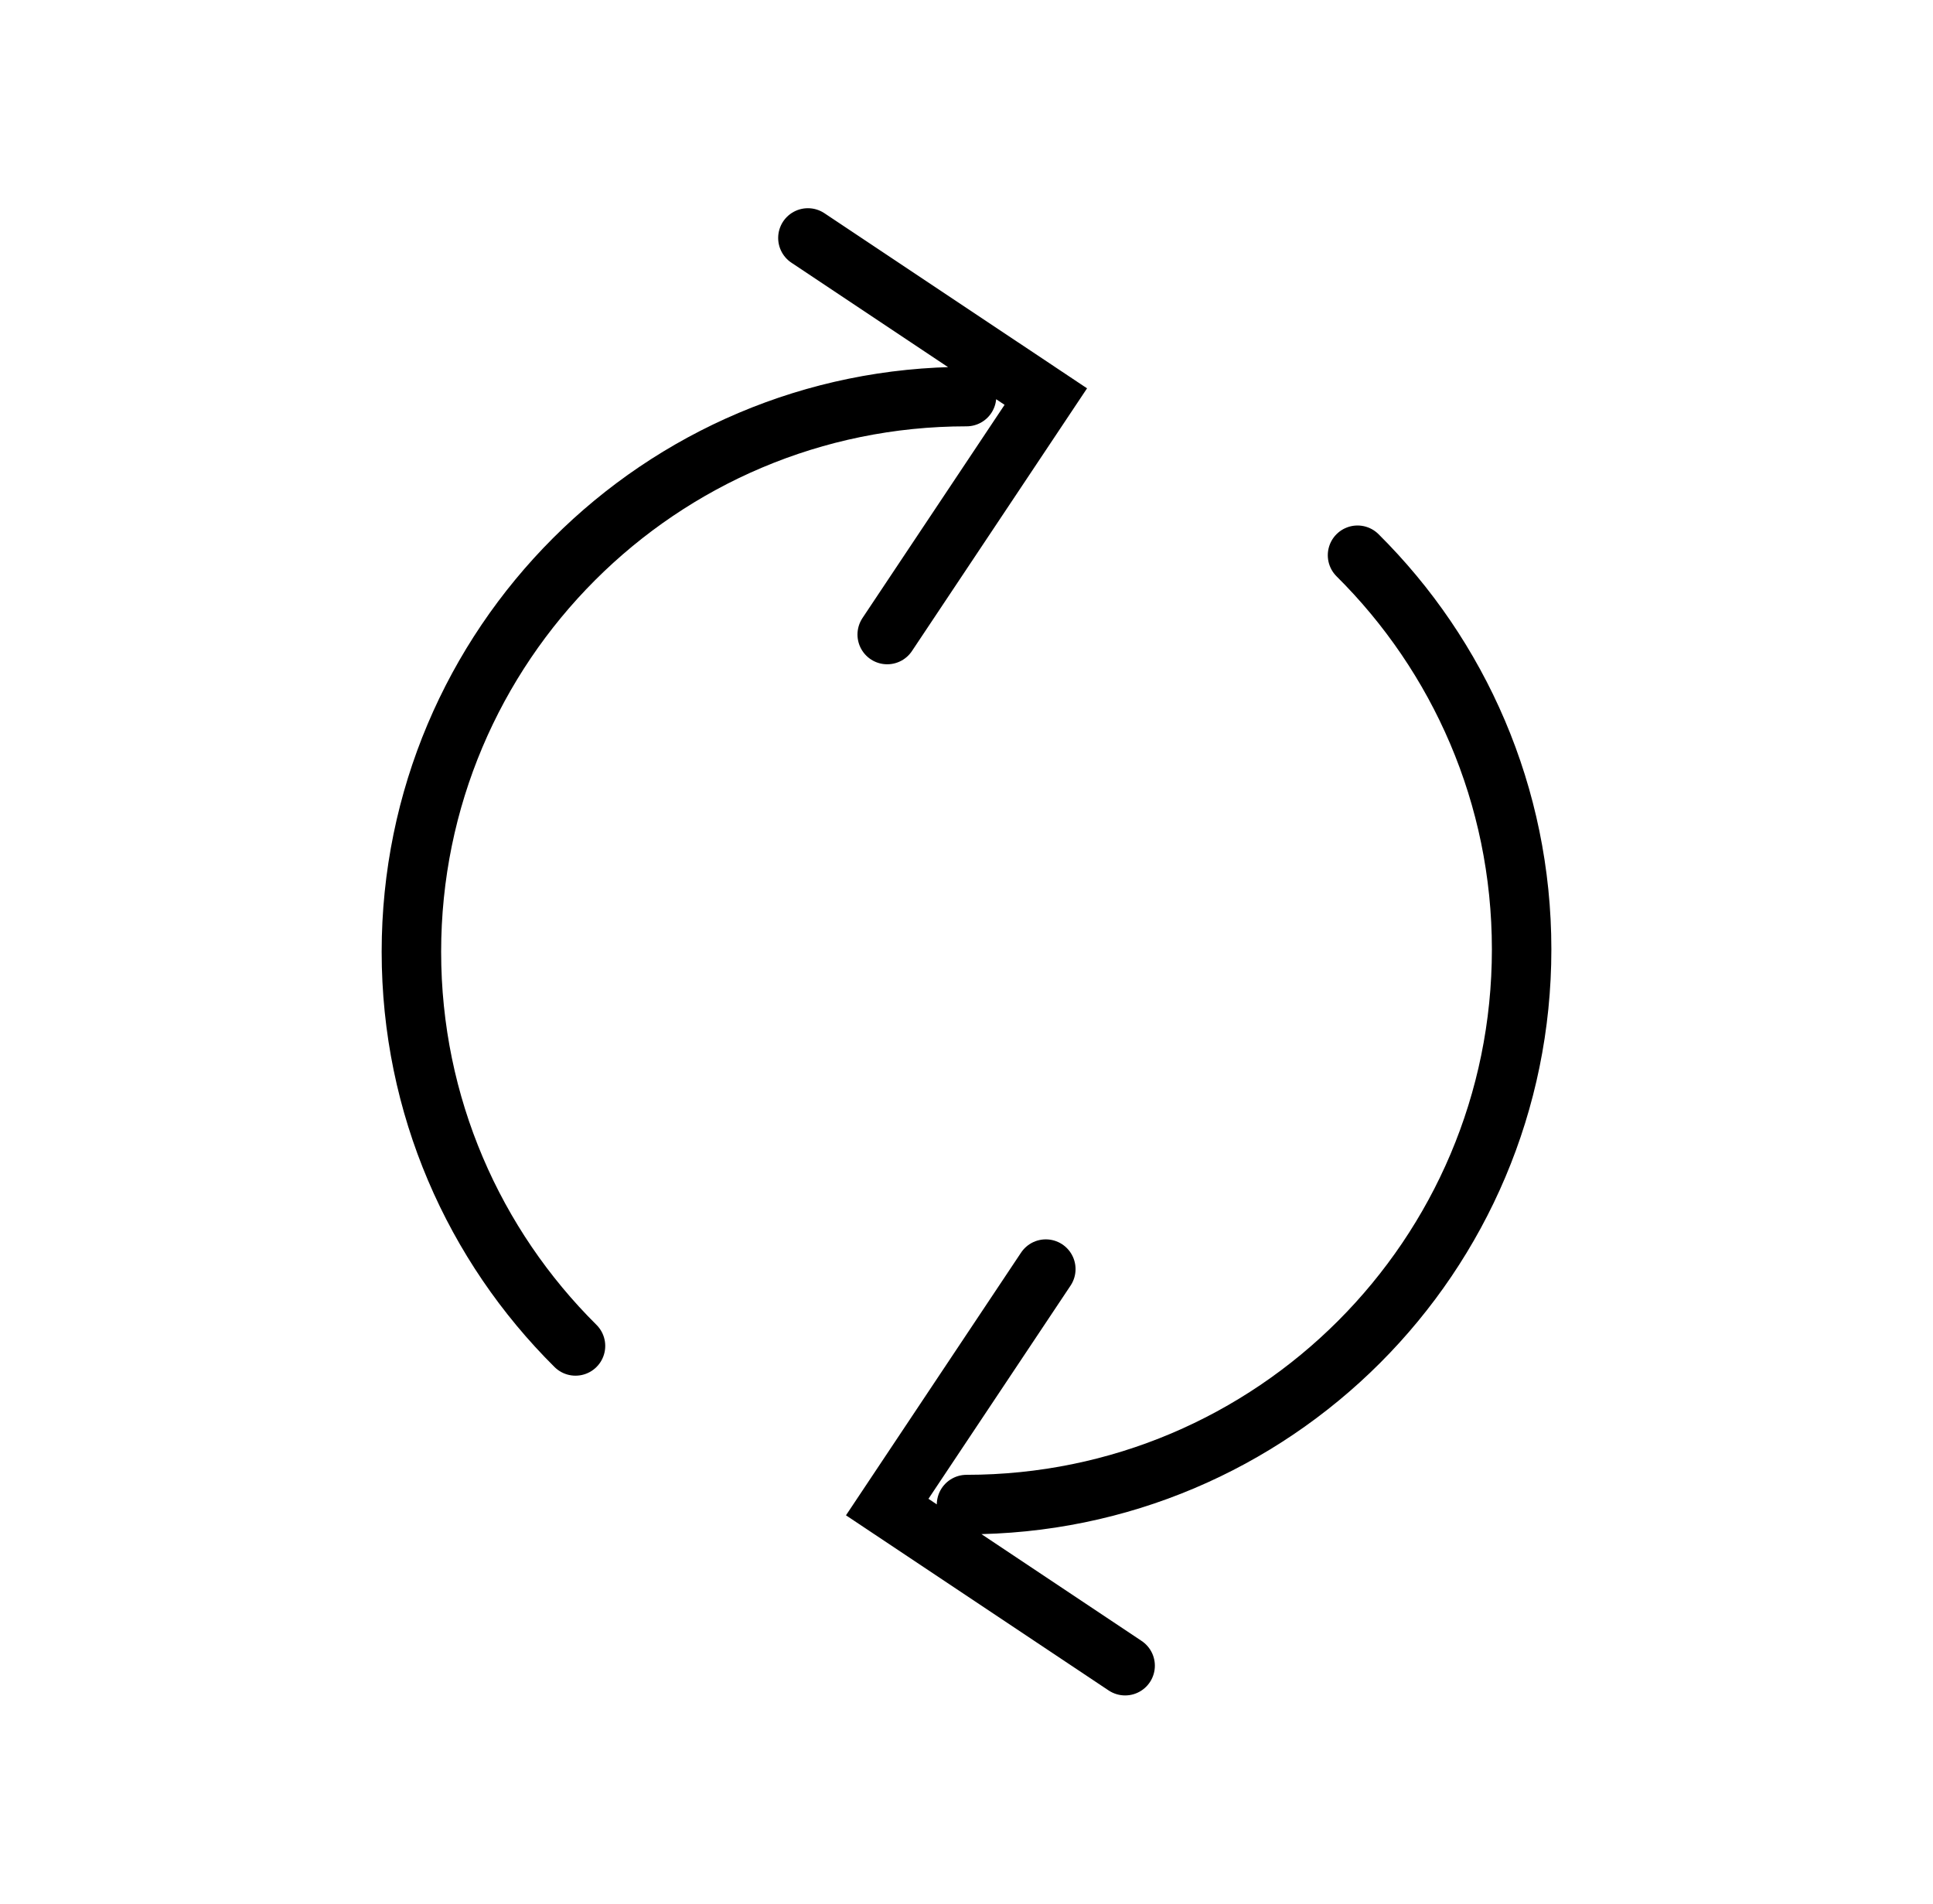 <svg xmlns="http://www.w3.org/2000/svg" fill="none" viewBox="0 0 65 64" height="64" width="65">
<path stroke-linecap="round" stroke-width="2" stroke="black" d="M32.501 13.333C22.191 13.333 13.834 21.691 13.834 32C13.834 37.181 15.944 41.868 19.352 45.25M29.834 21.333L35.167 13.333L27.167 8M32.501 50.583C42.81 50.583 51.167 42.226 51.167 31.917C51.167 26.736 49.057 22.049 45.649 18.667M35.167 42.667L29.834 50.667L37.834 56"></path>
</svg>

